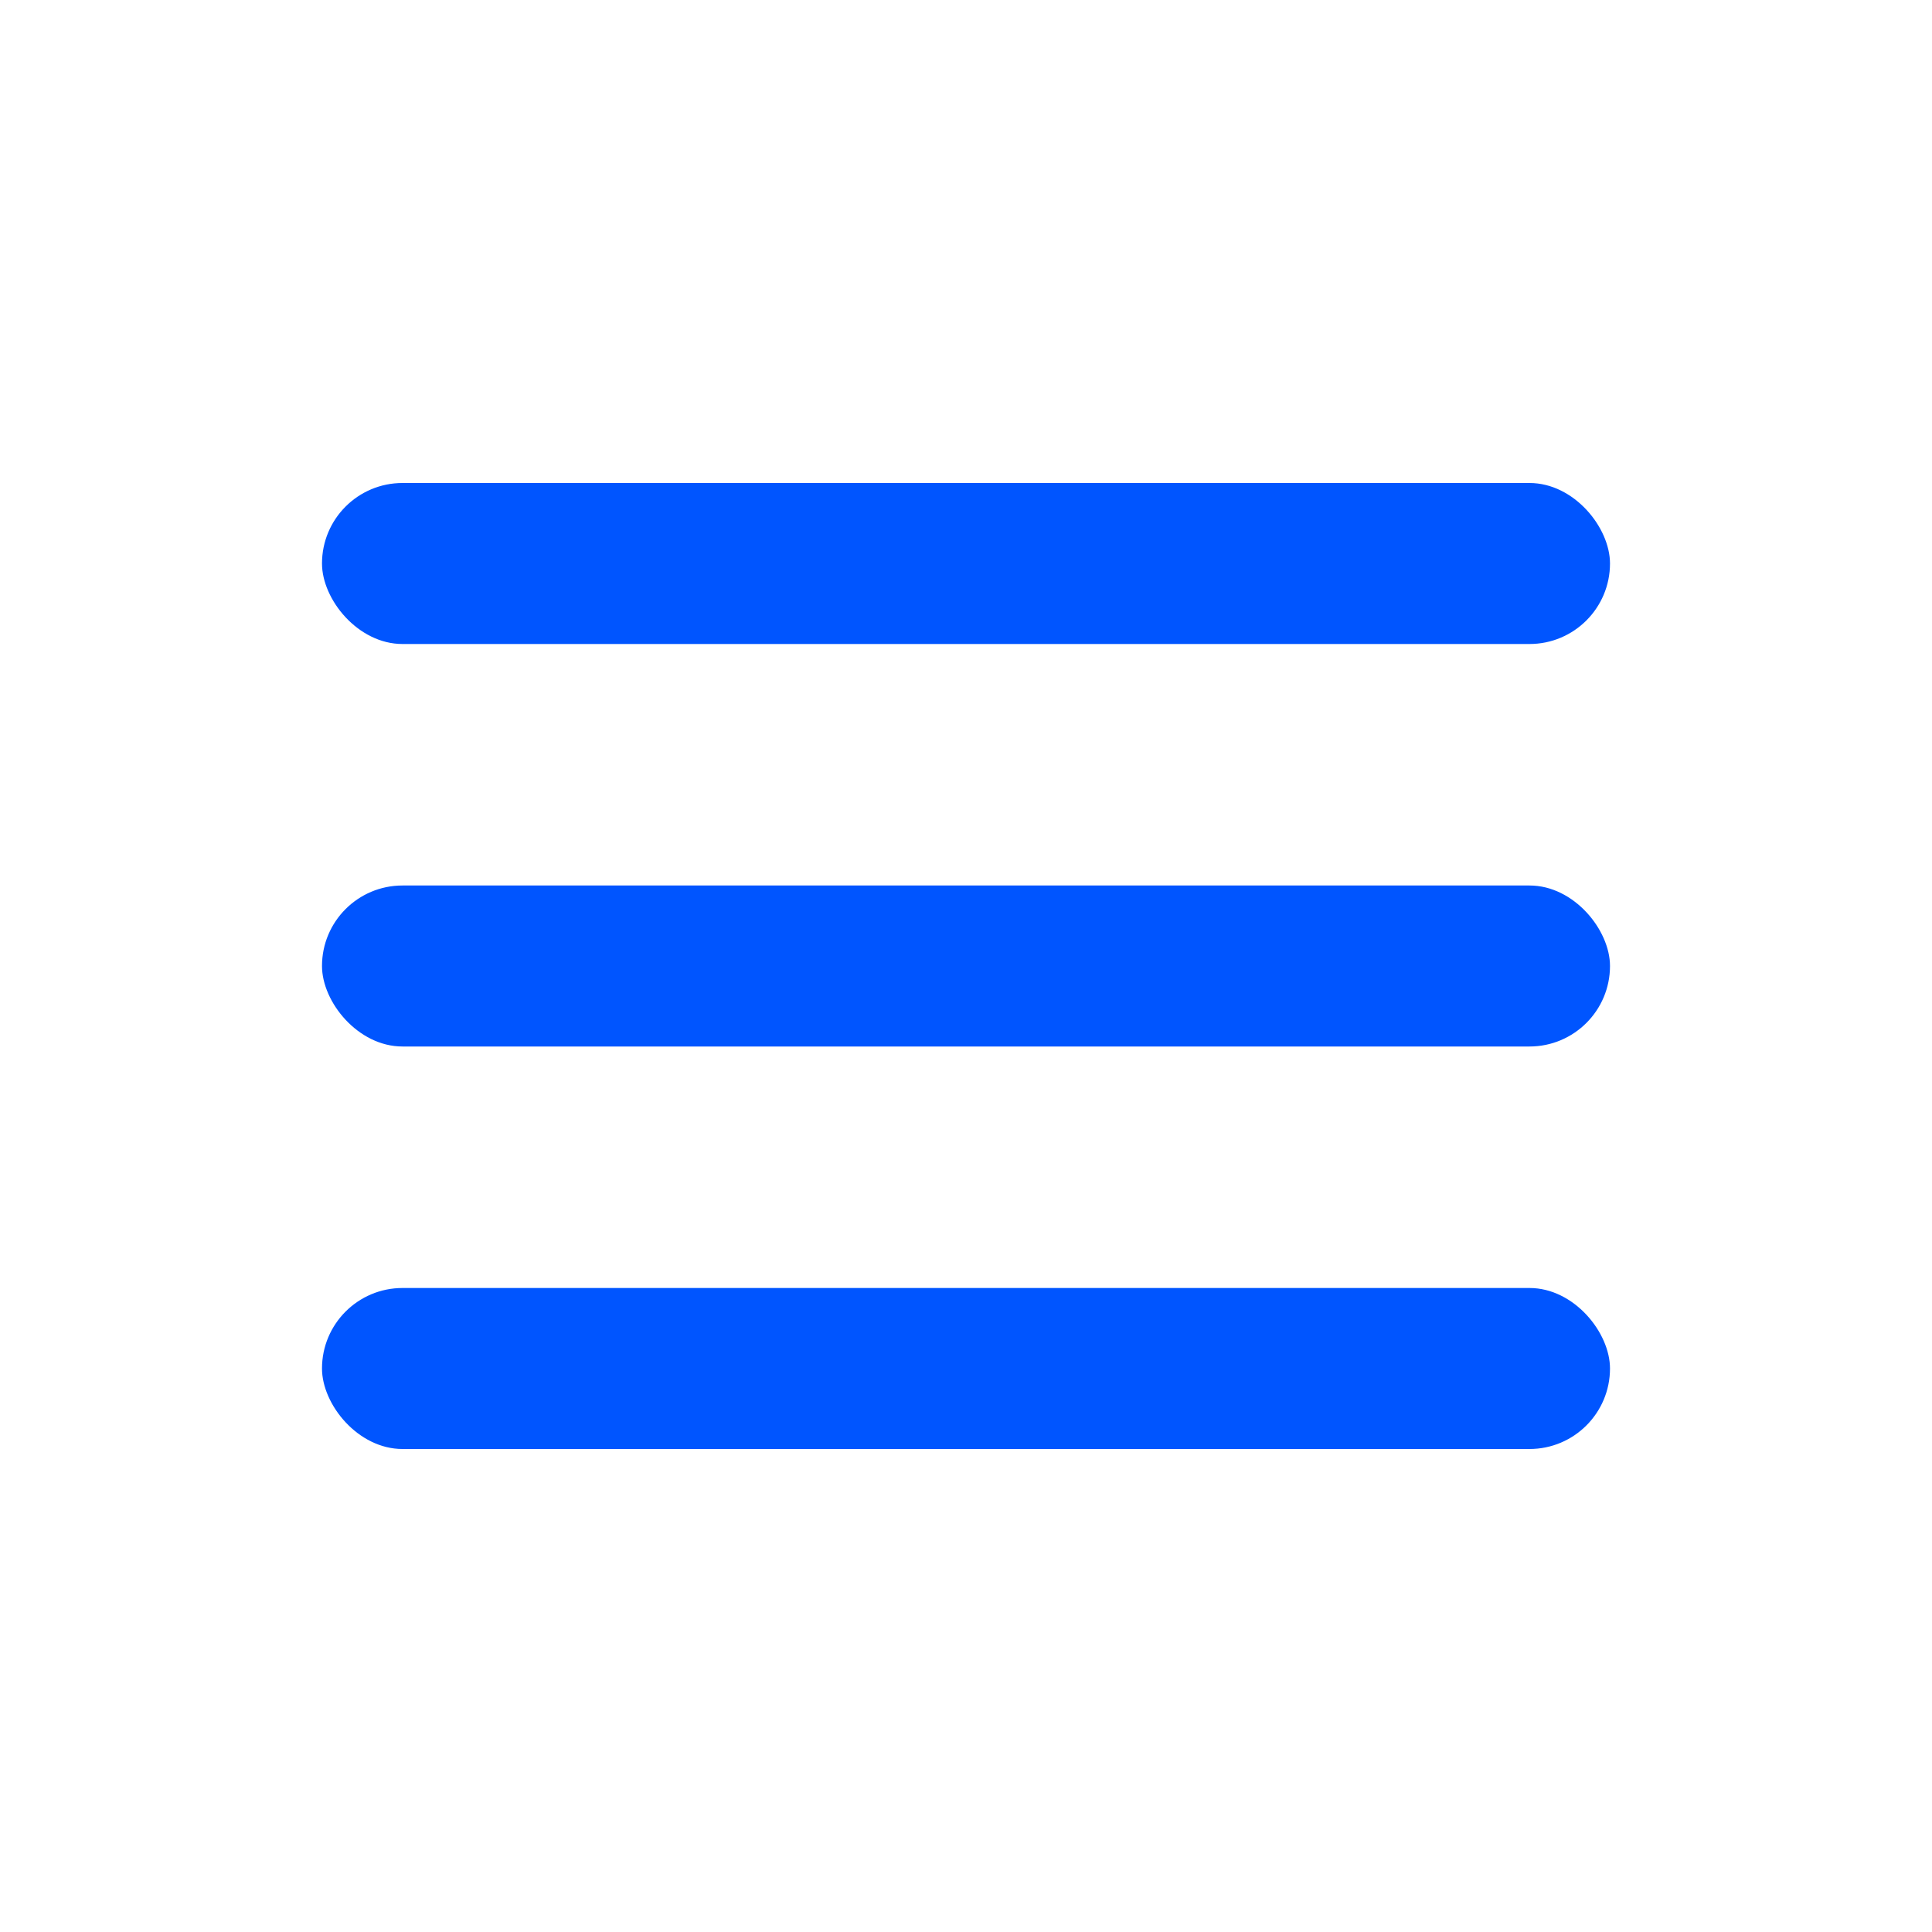 <?xml version="1.0" encoding="UTF-8"?> <svg xmlns="http://www.w3.org/2000/svg" width="24" height="24" viewBox="0 0 24 24" fill="none"><rect x="4" y="16" width="16" height="2" rx="1" fill="#0055FF"></rect><rect x="4" y="11" width="16" height="2" rx="1" fill="#0055FF"></rect><rect x="4" y="6" width="16" height="2" rx="1" fill="#0055FF"></rect></svg> 